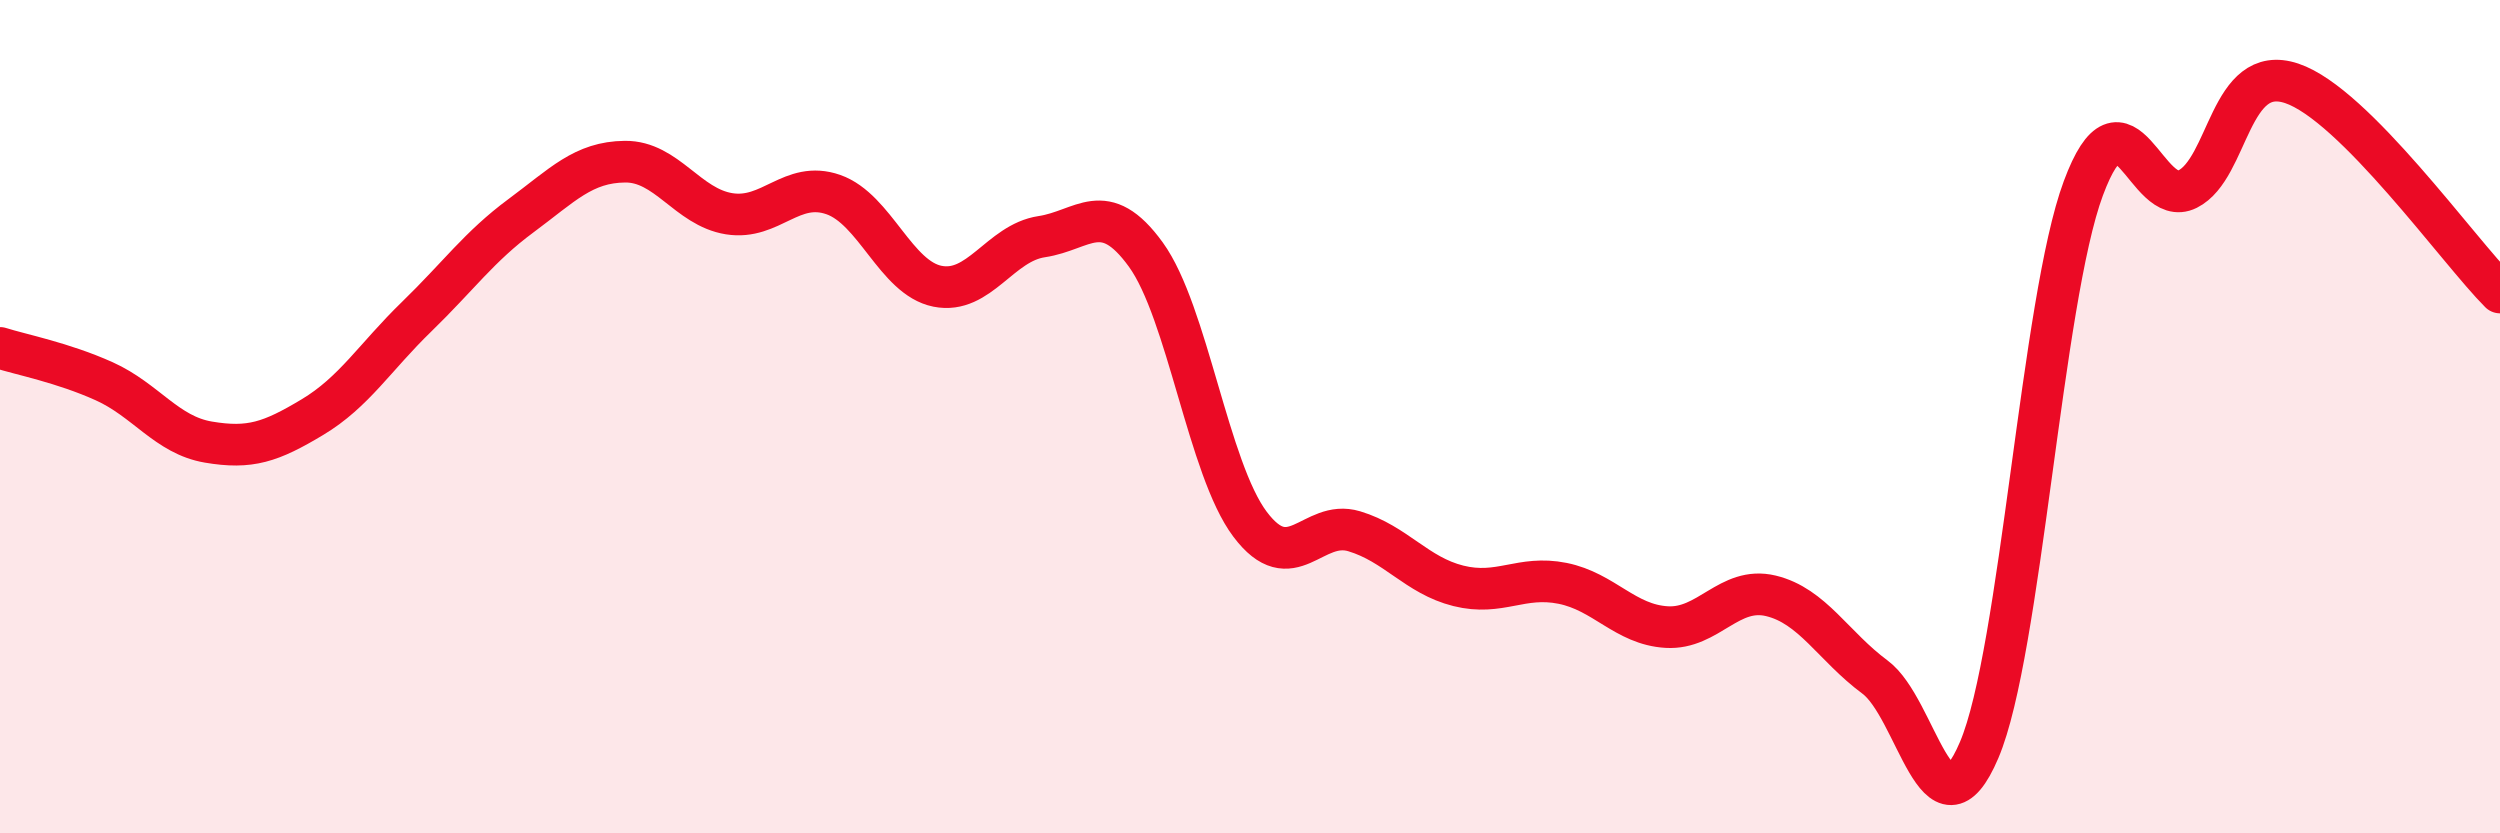 
    <svg width="60" height="20" viewBox="0 0 60 20" xmlns="http://www.w3.org/2000/svg">
      <path
        d="M 0,8.35 C 0.5,8.51 1.5,8.7 2.5,9.15 C 3.5,9.6 4,10.44 5,10.61 C 6,10.78 6.5,10.61 7.5,10.01 C 8.5,9.41 9,8.57 10,7.6 C 11,6.63 11.5,5.92 12.5,5.18 C 13.5,4.44 14,3.89 15,3.88 C 16,3.87 16.5,4.97 17.5,5.13 C 18.5,5.29 19,4.32 20,4.67 C 21,5.02 21.5,6.67 22.5,6.87 C 23.5,7.07 24,5.83 25,5.68 C 26,5.53 26.5,4.73 27.5,6.11 C 28.5,7.49 29,11.25 30,12.58 C 31,13.91 31.5,12.45 32.5,12.75 C 33.5,13.05 34,13.81 35,14.06 C 36,14.31 36.5,13.8 37.5,14 C 38.5,14.2 39,14.99 40,15.05 C 41,15.11 41.5,14.06 42.5,14.3 C 43.5,14.54 44,15.51 45,16.25 C 46,16.99 46.5,20.35 47.5,18 C 48.5,15.65 49,7.21 50,4.52 C 51,1.83 51.5,5.04 52.5,4.54 C 53.5,4.04 53.5,1.5 55,2 C 56.5,2.5 59,6.02 60,7.02L60 20L0 20Z"
        fill="#EB0A25"
        opacity="0.1"
        stroke-linecap="round"
        stroke-linejoin="round"
      />
      <path
        d="M 0,8.35 C 0.5,8.51 1.5,8.7 2.5,9.15 C 3.5,9.6 4,10.44 5,10.61 C 6,10.78 6.5,10.61 7.5,10.01 C 8.5,9.41 9,8.57 10,7.6 C 11,6.63 11.5,5.92 12.5,5.18 C 13.5,4.44 14,3.89 15,3.88 C 16,3.87 16.5,4.97 17.5,5.13 C 18.5,5.29 19,4.32 20,4.67 C 21,5.02 21.5,6.67 22.5,6.87 C 23.5,7.07 24,5.83 25,5.68 C 26,5.53 26.5,4.73 27.5,6.11 C 28.5,7.49 29,11.25 30,12.58 C 31,13.91 31.5,12.45 32.5,12.75 C 33.5,13.05 34,13.81 35,14.06 C 36,14.31 36.5,13.8 37.5,14 C 38.5,14.2 39,14.99 40,15.05 C 41,15.11 41.5,14.06 42.5,14.3 C 43.5,14.54 44,15.51 45,16.25 C 46,16.99 46.5,20.35 47.5,18 C 48.5,15.65 49,7.21 50,4.52 C 51,1.83 51.5,5.04 52.5,4.54 C 53.5,4.04 53.5,1.5 55,2 C 56.5,2.5 59,6.02 60,7.02"
        stroke="#EB0A25"
        stroke-width="1"
        fill="none"
        stroke-linecap="round"
        stroke-linejoin="round"
      />
    </svg>
  